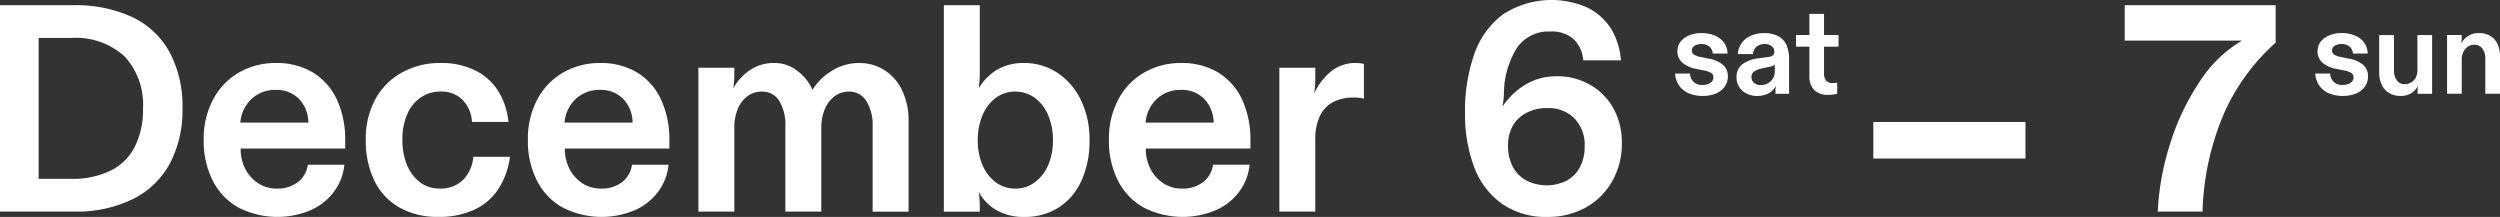 <svg xmlns="http://www.w3.org/2000/svg" width="271.387" height="23.547" viewBox="0 0 271.387 23.547">
  <rect x="0" y="0" width="271.387" height="23.547" fill="#333333" stroke="none"/>
  <g id="week_1_date" transform="translate(-342.273 -278.9)">
    <path id="パス_2007" data-name="パス 2007" d="M51.341,41.92h7.933a14.529,14.529,0,0,1,6.433,1.293,9,9,0,0,1,4.047,3.807,12.425,12.425,0,0,1,1.393,6.127,12.36,12.36,0,0,1-1.34,5.907,9.2,9.2,0,0,1-4,3.887,13.812,13.812,0,0,1-6.433,1.38H51.341ZM63.228,59.933a5.833,5.833,0,0,0,2.687-2.54,8.678,8.678,0,0,0,.947-4.247,7.677,7.677,0,0,0-2-5.673,7.861,7.861,0,0,0-5.807-2h-3.52V60.767h3.553a9.439,9.439,0,0,0,4.14-.833" transform="translate(290.932 237.547)" fill="#fff"/>
    <path id="パス_2008" data-name="パス 2008" d="M58.478,58.574a6.881,6.881,0,0,1-2.807-2.88,9.494,9.494,0,0,1-1.013-4.54,9.006,9.006,0,0,1,1.013-4.32,7.241,7.241,0,0,1,2.8-2.933,7.928,7.928,0,0,1,4.027-1.04,7.628,7.628,0,0,1,4.033,1.04,6.816,6.816,0,0,1,2.593,2.947,10.359,10.359,0,0,1,.893,4.433v.867H58.665a4.758,4.758,0,0,0,.507,2.207,4.1,4.1,0,0,0,1.407,1.567,3.692,3.692,0,0,0,2.053.573,3.612,3.612,0,0,0,2.227-.687,2.862,2.862,0,0,0,1.1-1.907h3.967a5.807,5.807,0,0,1-1.107,2.9,6.308,6.308,0,0,1-2.547,2.033,9.281,9.281,0,0,1-7.793-.26M65,46.754a3.4,3.4,0,0,0-2.533-.973,3.69,3.69,0,0,0-2.62.987,3.925,3.925,0,0,0-1.213,2.56h7.387A3.766,3.766,0,0,0,65,46.754" transform="translate(309.729 242.879)" fill="#fff"/>
    <path id="パス_2009" data-name="パス 2009" d="M60.964,58.554a6.68,6.68,0,0,1-2.72-2.893,9.866,9.866,0,0,1-.947-4.48,8.992,8.992,0,0,1,1.053-4.42,7.3,7.3,0,0,1,2.92-2.893A8.461,8.461,0,0,1,65.4,42.861a8.244,8.244,0,0,1,3.807.82A6.086,6.086,0,0,1,71.7,45.948a7.732,7.732,0,0,1,1.087,3.313h-3.96a3.733,3.733,0,0,0-.98-2.353,3.2,3.2,0,0,0-2.447-.947,3.756,3.756,0,0,0-2.093.613,4.094,4.094,0,0,0-1.493,1.807,6.726,6.726,0,0,0-.54,2.827,6.983,6.983,0,0,0,.507,2.747A4.527,4.527,0,0,0,63.2,55.821a3.44,3.44,0,0,0,2.093.667,3.4,3.4,0,0,0,2.593-.973,4.047,4.047,0,0,0,1.087-2.473H72.95a8.454,8.454,0,0,1-1.24,3.467,6.182,6.182,0,0,1-2.587,2.253,8.9,8.9,0,0,1-3.92.8,8.385,8.385,0,0,1-4.24-1.007" transform="translate(324.683 242.879)" fill="#fff"/>
    <path id="パス_2010" data-name="パス 2010" d="M63.757,58.574a6.882,6.882,0,0,1-2.807-2.88,9.494,9.494,0,0,1-1.013-4.54,9.006,9.006,0,0,1,1.013-4.32,7.241,7.241,0,0,1,2.8-2.933,7.928,7.928,0,0,1,4.027-1.04A7.628,7.628,0,0,1,71.81,43.9,6.816,6.816,0,0,1,74.4,46.848a10.359,10.359,0,0,1,.893,4.433v.867H63.944a4.758,4.758,0,0,0,.507,2.207,4.1,4.1,0,0,0,1.407,1.567,3.692,3.692,0,0,0,2.053.573,3.612,3.612,0,0,0,2.227-.687,2.862,2.862,0,0,0,1.1-1.907H75.2A5.807,5.807,0,0,1,74.1,56.8a6.308,6.308,0,0,1-2.547,2.033,9.281,9.281,0,0,1-7.793-.26m6.52-11.82a3.4,3.4,0,0,0-2.533-.973,3.69,3.69,0,0,0-2.62.987,3.925,3.925,0,0,0-1.213,2.56H71.3a3.766,3.766,0,0,0-1.02-2.573" transform="translate(339.643 242.879)" fill="#fff"/>
    <path id="パス_2011" data-name="パス 2011" d="M62.713,43.374h3.9v.7a8.167,8.167,0,0,1-.127,1.54,6.031,6.031,0,0,1,1.793-1.967A4.644,4.644,0,0,1,71,42.861a3.936,3.936,0,0,1,2.493.887,5,5,0,0,1,1.6,2.027,6.278,6.278,0,0,1,2.1-2.06,5.483,5.483,0,0,1,2.96-.853,5.038,5.038,0,0,1,2.78.787,5.249,5.249,0,0,1,1.907,2.207,7.525,7.525,0,0,1,.687,3.313v9.827h-3.9V49.741a4.883,4.883,0,0,0-.68-2.747,2.146,2.146,0,0,0-1.92-1.027,2.537,2.537,0,0,0-1.513.493,3.306,3.306,0,0,0-1.073,1.393,5.21,5.21,0,0,0-.387,2.047v9.093h-3.9V49.741a5.01,5.01,0,0,0-.66-2.767,2.149,2.149,0,0,0-1.933-1.007,2.486,2.486,0,0,0-1.5.48A3.189,3.189,0,0,0,67,47.821a5.192,5.192,0,0,0-.387,2.08v9.093h-3.9Z" transform="translate(355.374 242.879)" fill="#fff"/>
    <path id="パス_2012" data-name="パス 2012" d="M72.41,64.16a5,5,0,0,1-1.92-1.987,9.391,9.391,0,0,1,.12,1.507v.647h-3.9V41.92h3.9v7.487a12.893,12.893,0,0,1-.12,1.54A5.88,5.88,0,0,1,72.5,48.913a5.694,5.694,0,0,1,2.947-.72,6.46,6.46,0,0,1,3.533,1.027,7.273,7.273,0,0,1,2.573,2.927,9.642,9.642,0,0,1,.967,4.427,10.217,10.217,0,0,1-.9,4.447,6.641,6.641,0,0,1-2.493,2.887,6.741,6.741,0,0,1-3.62.993,5.962,5.962,0,0,1-3.1-.74m4.16-3.007A4.48,4.48,0,0,0,78.023,59.3a6.589,6.589,0,0,0,.527-2.727,6.709,6.709,0,0,0-.527-2.733,4.46,4.46,0,0,0-1.453-1.873,3.579,3.579,0,0,0-2.113-.673,3.509,3.509,0,0,0-2.1.673,4.543,4.543,0,0,0-1.44,1.873,6.821,6.821,0,0,0-.527,2.733,6.7,6.7,0,0,0,.527,2.727,4.564,4.564,0,0,0,1.44,1.853,3.465,3.465,0,0,0,2.1.673,3.533,3.533,0,0,0,2.113-.673" transform="translate(378.023 237.547)" fill="#fff"/>
    <path id="パス_2013" data-name="パス 2013" d="M73.218,58.574a6.881,6.881,0,0,1-2.807-2.88,9.494,9.494,0,0,1-1.013-4.54,9.006,9.006,0,0,1,1.013-4.32,7.241,7.241,0,0,1,2.8-2.933,7.928,7.928,0,0,1,4.027-1.04,7.628,7.628,0,0,1,4.033,1.04,6.816,6.816,0,0,1,2.593,2.947,10.359,10.359,0,0,1,.893,4.433v.867H73.4a4.758,4.758,0,0,0,.507,2.207,4.1,4.1,0,0,0,1.407,1.567,3.692,3.692,0,0,0,2.053.573,3.612,3.612,0,0,0,2.227-.687A2.862,2.862,0,0,0,80.7,53.9h3.967a5.807,5.807,0,0,1-1.107,2.9,6.309,6.309,0,0,1-2.547,2.033,9.281,9.281,0,0,1-7.793-.26m6.52-11.82a3.4,3.4,0,0,0-2.533-.973,3.69,3.69,0,0,0-2.62.987,3.925,3.925,0,0,0-1.213,2.56h7.387a3.766,3.766,0,0,0-1.02-2.573" transform="translate(393.255 242.879)" fill="#fff"/>
    <path id="パス_2014" data-name="パス 2014" d="M72.173,43.374h3.9v1.187a9.837,9.837,0,0,1-.127,1.633,6.667,6.667,0,0,1,1.827-2.413,4.187,4.187,0,0,1,2.753-.92,3.268,3.268,0,0,1,.827.1v3.773a4.5,4.5,0,0,0-1.12-.127,4.765,4.765,0,0,0-2.173.467,3.335,3.335,0,0,0-1.46,1.48,5.9,5.9,0,0,0-.527,2.693v7.747h-3.9Z" transform="translate(408.98 242.879)" fill="#fff"/>
    <path id="パス_2015" data-name="パス 2015" d="M79.163,63.922a8.547,8.547,0,0,1-2.993-4,16.346,16.346,0,0,1-.973-5.867A18.592,18.592,0,0,1,76.2,47.708a9.142,9.142,0,0,1,3.12-4.313,9.659,9.659,0,0,1,9.173-.733,6.433,6.433,0,0,1,2.56,2.293,7.708,7.708,0,0,1,1.067,3.427H88.029a3.491,3.491,0,0,0-1.073-2.32,3.562,3.562,0,0,0-2.48-.807,4.164,4.164,0,0,0-3.653,1.793,9.419,9.419,0,0,0-1.4,4.92,10.342,10.342,0,0,1-.16,1.447,7.741,7.741,0,0,1,2.413-2.347,6.482,6.482,0,0,1,3.473-.953,7.04,7.04,0,0,1,3.613.92A6.569,6.569,0,0,1,91.3,53.588a7.558,7.558,0,0,1,.92,3.793,8.15,8.15,0,0,1-1.04,4.113A7.422,7.422,0,0,1,88.3,64.362a8.418,8.418,0,0,1-4.113,1.02,8.307,8.307,0,0,1-5.027-1.46m7.073-2.48a3.55,3.55,0,0,0,1.44-1.467,4.728,4.728,0,0,0,.513-2.273,4.1,4.1,0,0,0-1.107-3.007,3.933,3.933,0,0,0-2.953-1.127,4.686,4.686,0,0,0-2.24.507,3.525,3.525,0,0,0-1.493,1.4,4.216,4.216,0,0,0-.527,2.16,4.764,4.764,0,0,0,.513,2.287,3.516,3.516,0,0,0,1.473,1.5,4.844,4.844,0,0,0,4.38.02" transform="translate(426.111 237.065)" fill="#fff"/>
    <path id="パス_2016" data-name="パス 2016" d="M80.084,48.9a2.34,2.34,0,0,1-1.04-.847,2.571,2.571,0,0,1-.427-1.287h1.62a1.275,1.275,0,0,0,.38.9A1.345,1.345,0,0,0,81.6,48a1.437,1.437,0,0,0,.853-.227.681.681,0,0,0,.32-.593.536.536,0,0,0-.253-.48,2.051,2.051,0,0,0-.787-.273l-.773-.16a3.14,3.14,0,0,1-1.553-.68,1.631,1.631,0,0,1-.54-1.267,1.673,1.673,0,0,1,.327-.993,2.169,2.169,0,0,1,.927-.693,3.366,3.366,0,0,1,1.36-.26,3.619,3.619,0,0,1,1.48.28,2.323,2.323,0,0,1,.98.773,2.106,2.106,0,0,1,.367,1.167H82.71a1.117,1.117,0,0,0-.367-.753,1.326,1.326,0,0,0-.867-.28,1.408,1.408,0,0,0-.747.187.564.564,0,0,0-.293.513.524.524,0,0,0,.227.447,2.185,2.185,0,0,0,.827.28l.773.16a3.231,3.231,0,0,1,1.533.66,1.618,1.618,0,0,1,.547,1.287,1.88,1.88,0,0,1-.333,1.08,2.221,2.221,0,0,1-.953.753,3.619,3.619,0,0,1-1.42.267,3.866,3.866,0,0,1-1.553-.293" transform="translate(445.496 240.119)" fill="#fff"/>
    <path id="パス_2017" data-name="パス 2017" d="M80.745,48.948a1.993,1.993,0,0,1-.82-.7,1.826,1.826,0,0,1-.307-1.047,1.688,1.688,0,0,1,.667-1.48,3.87,3.87,0,0,1,1.813-.633l.92-.12a1.058,1.058,0,0,0,.54-.187.464.464,0,0,0,.16-.387.756.756,0,0,0-.28-.6,1.165,1.165,0,0,0-.76-.24,1.38,1.38,0,0,0-.893.287,1.176,1.176,0,0,0-.387.8H79.751a2.3,2.3,0,0,1,1.407-1.98,3.314,3.314,0,0,1,1.433-.287,3.252,3.252,0,0,1,1.553.327,2.079,2.079,0,0,1,.893.96,3.9,3.9,0,0,1,.28,1.54v3.753h-1.48V48.7a3.175,3.175,0,0,1,.067-.62,2.051,2.051,0,0,1-.787.813,2.667,2.667,0,0,1-1.307.3,2.592,2.592,0,0,1-1.067-.24m2.273-1.133a1.534,1.534,0,0,0,.553-.54,1.471,1.471,0,0,0,.2-.787v-.7a.715.715,0,0,1-.273.153,3.294,3.294,0,0,1-.48.12l-.52.107a2.527,2.527,0,0,0-.94.347.694.694,0,0,0-.32.62.8.8,0,0,0,.287.64,1.088,1.088,0,0,0,.72.233,1.532,1.532,0,0,0,.773-.193" transform="translate(451.169 240.125)" fill="#fff"/>
    <path id="パス_2018" data-name="パス 2018" d="M82.559,50.328a2.142,2.142,0,0,1-.52-1.58V45.621H80.586V44.354h1.453V42.061h1.587v2.293H85.2v1.267H83.626v2.893a1.229,1.229,0,0,0,.227.787.876.876,0,0,0,.72.267,2.854,2.854,0,0,0,.48-.04v1.207c-.087.02-.22.047-.4.073a3.612,3.612,0,0,1-.54.04,2.112,2.112,0,0,1-1.553-.52" transform="translate(456.654 238.346)" fill="#fff"/>
    <rect id="長方形_446" data-name="長方形 446" width="16.513" height="3.967" transform="translate(545.633 292.14)" fill="#fff"/>
    <path id="パス_2019" data-name="パス 2019" d="M90.885,56.913a26.038,26.038,0,0,1,3.227-6.753,13.685,13.685,0,0,1,4.567-4.4H85.938V41.92h16.387v4.06a22.567,22.567,0,0,0-5.52,7.487,29.112,29.112,0,0,0-2.42,10.853h-4.86a28.382,28.382,0,0,1,1.36-7.407" transform="translate(486.982 237.547)" fill="#fff"/>
    <path id="パス_2020" data-name="パス 2020" d="M90.508,48.9a2.339,2.339,0,0,1-1.04-.847,2.571,2.571,0,0,1-.427-1.287h1.62a1.275,1.275,0,0,0,.38.9,1.345,1.345,0,0,0,.98.333,1.436,1.436,0,0,0,.853-.227.681.681,0,0,0,.32-.593.536.536,0,0,0-.253-.48,2.051,2.051,0,0,0-.787-.273l-.773-.16a3.14,3.14,0,0,1-1.553-.68,1.631,1.631,0,0,1-.54-1.267,1.673,1.673,0,0,1,.327-.993,2.169,2.169,0,0,1,.927-.693,3.366,3.366,0,0,1,1.36-.26,3.619,3.619,0,0,1,1.48.28,2.322,2.322,0,0,1,.98.773,2.105,2.105,0,0,1,.367,1.167H93.134a1.116,1.116,0,0,0-.367-.753,1.325,1.325,0,0,0-.867-.28,1.408,1.408,0,0,0-.747.187.564.564,0,0,0-.293.513.524.524,0,0,0,.227.447,2.186,2.186,0,0,0,.827.28l.773.16a3.231,3.231,0,0,1,1.533.66,1.619,1.619,0,0,1,.547,1.287,1.88,1.88,0,0,1-.333,1.08,2.221,2.221,0,0,1-.953.753,3.62,3.62,0,0,1-1.42.267,3.866,3.866,0,0,1-1.553-.293" transform="translate(504.566 240.119)" fill="#fff"/>
    <path id="パス_2021" data-name="パス 2021" d="M91.2,48.719a2.043,2.043,0,0,1-.82-.873,3.032,3.032,0,0,1-.3-1.393V42.406h1.607v3.8a1.873,1.873,0,0,0,.3,1.107,1,1,0,0,0,.867.42,1.287,1.287,0,0,0,.713-.193,1.254,1.254,0,0,0,.493-.54,1.84,1.84,0,0,0,.173-.807V42.406h1.593v6.373h-1.58v-.26a2.914,2.914,0,0,1,.04-.48l.027-.14a2.185,2.185,0,0,1-.74.813,2.229,2.229,0,0,1-1.207.3,2.332,2.332,0,0,1-1.167-.293" transform="translate(510.465 240.301)" fill="#fff"/>
    <path id="パス_2022" data-name="パス 2022" d="M91.187,42.581H92.78v.287a4.187,4.187,0,0,1-.053.627,2.272,2.272,0,0,1,.767-.82,2.145,2.145,0,0,1,1.193-.3,2.191,2.191,0,0,1,1.2.313,1.967,1.967,0,0,1,.78.88,3.2,3.2,0,0,1,.267,1.367v4.02H95.34V45.167a1.755,1.755,0,0,0-.32-1.113,1.045,1.045,0,0,0-.88-.42,1.263,1.263,0,0,0-.693.207,1.458,1.458,0,0,0-.487.573,1.792,1.792,0,0,0-.18.807v3.733H91.187Z" transform="translate(516.726 240.119)" fill="#fff"/>
  </g>
</svg>

